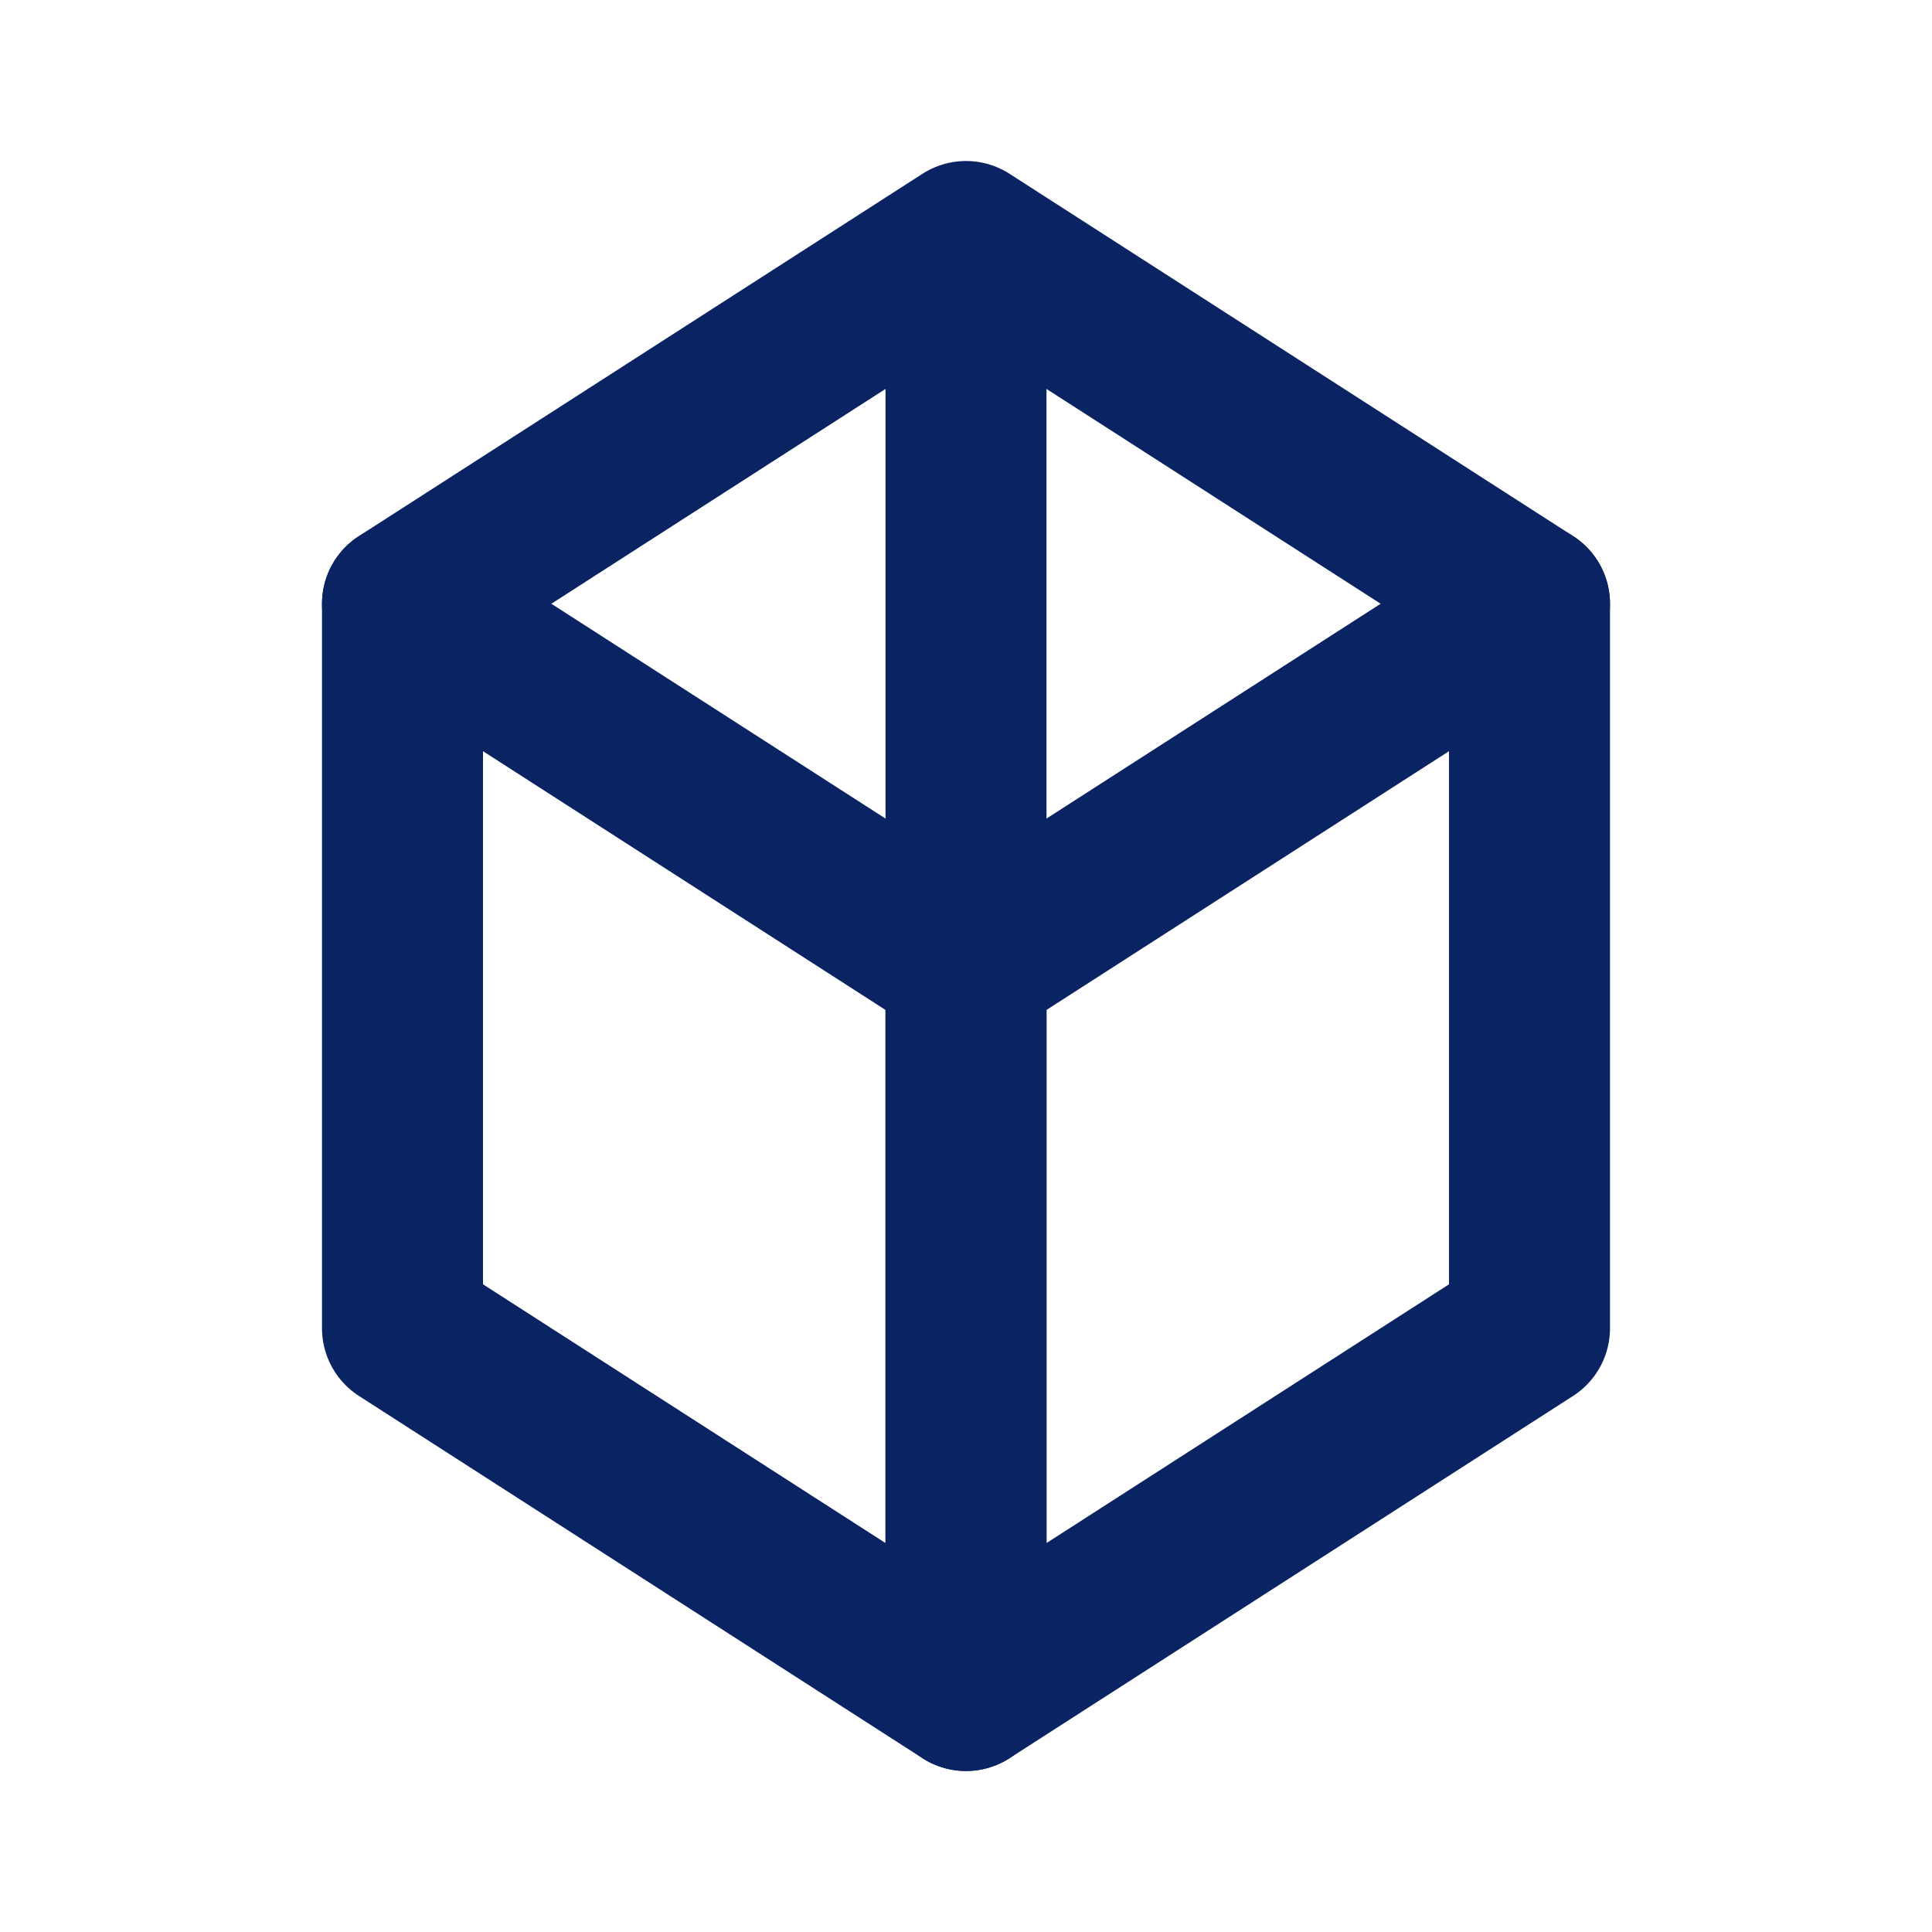 <svg width="32" height="32" viewBox="0 0 24 24" fill="none" xmlns="http://www.w3.org/2000/svg">
  <path d="M12 3V21M12 3L19 7.5V16.5L12 21L5 16.5V7.5L12 3Z" stroke="#0A2463" stroke-width="2" stroke-linecap="round" stroke-linejoin="round"/>
  <path d="M5 7.5L12 12L19 7.5" stroke="#0A2463" stroke-width="2" stroke-linecap="round" stroke-linejoin="round"/>
  <path d="M12 12V21" stroke="#0A2463" stroke-width="2" stroke-linecap="round" stroke-linejoin="round"/>
</svg>